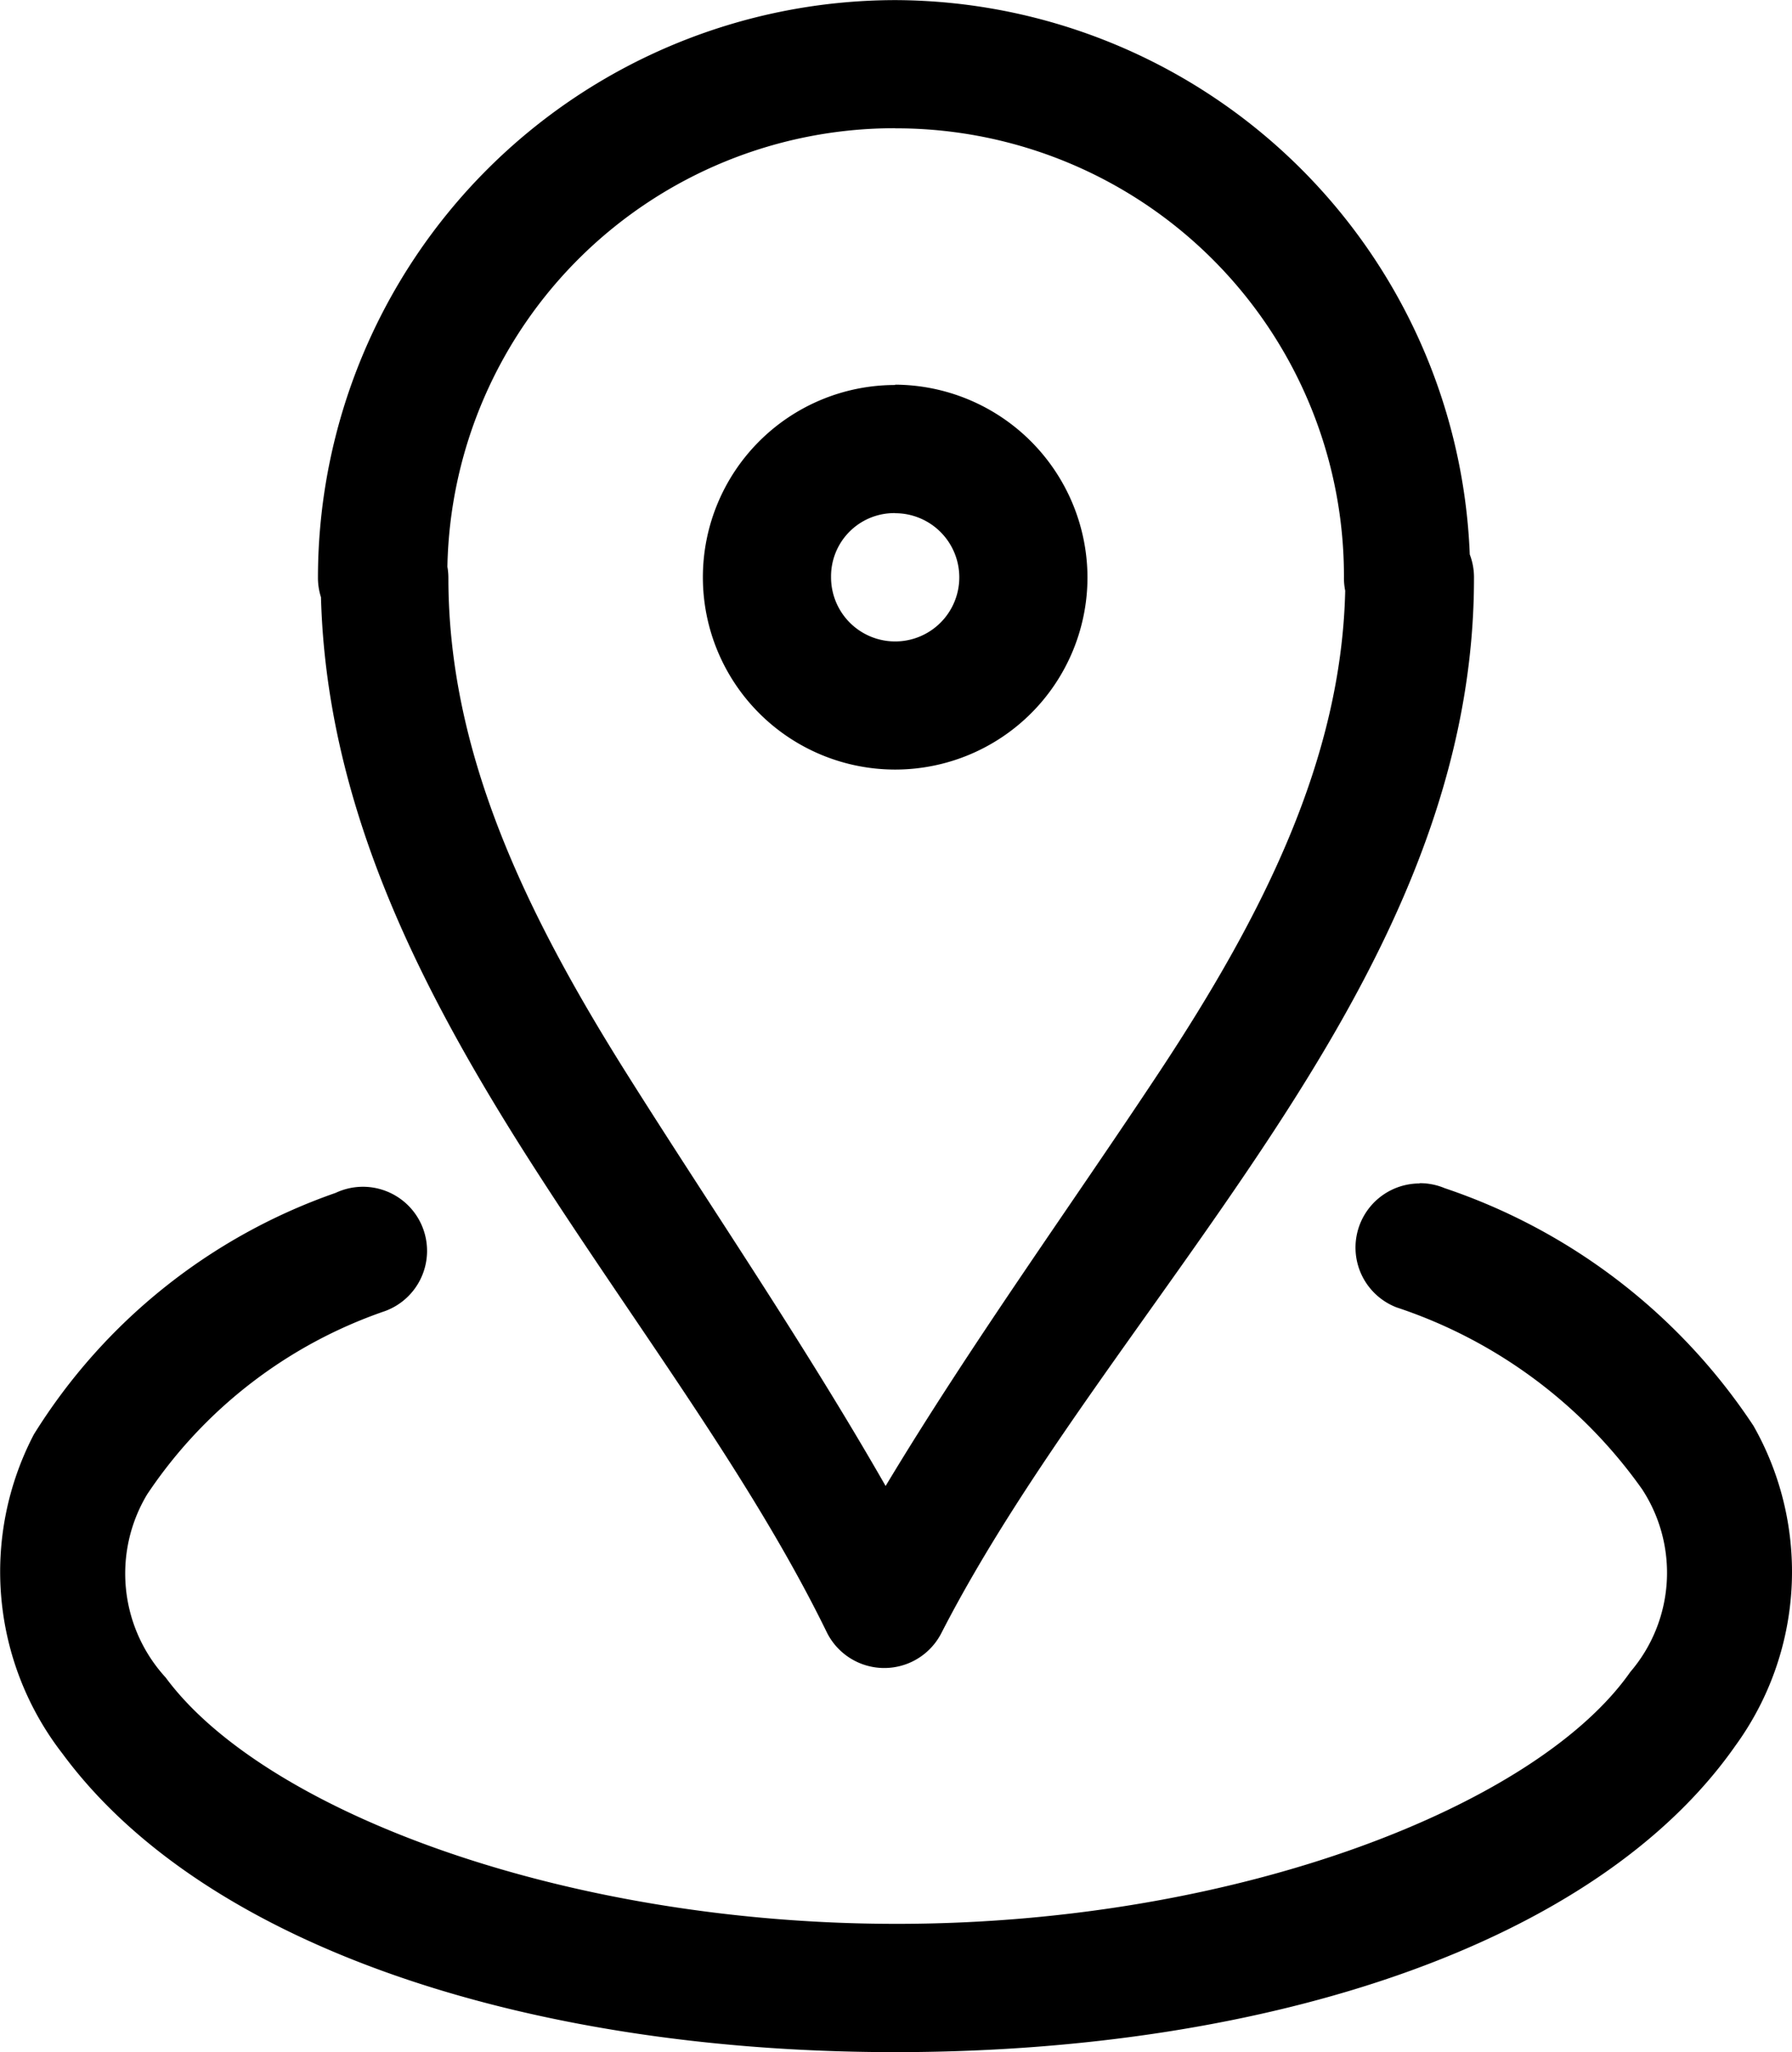 <?xml version="1.0" encoding="UTF-8"?><svg xmlns="http://www.w3.org/2000/svg" width="32.616" height="37.354" viewBox="0 0 32.616 37.354">
  <path id="location_5_" data-name="location (5)" d="M17.306,0A10.52,10.52,0,0,0,6.8,10.5a1.167,1.167,0,0,0,.055.369c.1,3.683,1.7,6.907,3.574,9.9,1.939,3.085,4.187,5.981,5.629,8.934a1.167,1.167,0,0,0,2.088.023c1.514-2.951,3.877-5.848,5.916-8.934s3.779-6.418,3.779-10.269a1.167,1.167,0,0,0-.077-.433A10.5,10.5,0,0,0,17.306,0Zm0,2.334A8.151,8.151,0,0,1,25.474,10.5a1.167,1.167,0,0,0,.023.251c-.07,3.052-1.479,5.878-3.378,8.752-1.605,2.429-3.42,4.937-4.987,7.544-1.487-2.6-3.2-5.1-4.722-7.521-1.853-2.948-3.236-5.847-3.236-9.007a1.167,1.167,0,0,0-.018-.205A8.14,8.14,0,0,1,17.306,2.332Zm0,4.672a3.5,3.5,0,1,0,3.5,3.5A3.518,3.518,0,0,0,17.306,7Zm0,2.334A1.167,1.167,0,1,1,16.139,10.5,1.15,1.15,0,0,1,17.306,9.338Zm9.545,12.2a1.167,1.167,0,0,0-.419,2.256A8.9,8.9,0,0,1,30.9,27.105a2.774,2.774,0,0,1-.214,3.327c-1.69,2.418-7.084,4.559-13.241,4.585S5.816,32.957,4.028,30.533A2.8,2.8,0,0,1,3.691,27.2a8.535,8.535,0,0,1,4.33-3.337,1.167,1.167,0,1,0-.9-2.151A10.55,10.55,0,0,0,1.63,26.107a5.4,5.4,0,0,0,.52,5.812c2.641,3.582,8.661,5.462,15.306,5.433S30.065,35.4,32.6,31.773a5.382,5.382,0,0,0,.328-5.821,10.9,10.9,0,0,0-5.62-4.326,1.167,1.167,0,0,0-.456-.091Z" transform="translate(-1.013 0.002)"/>
</svg>
